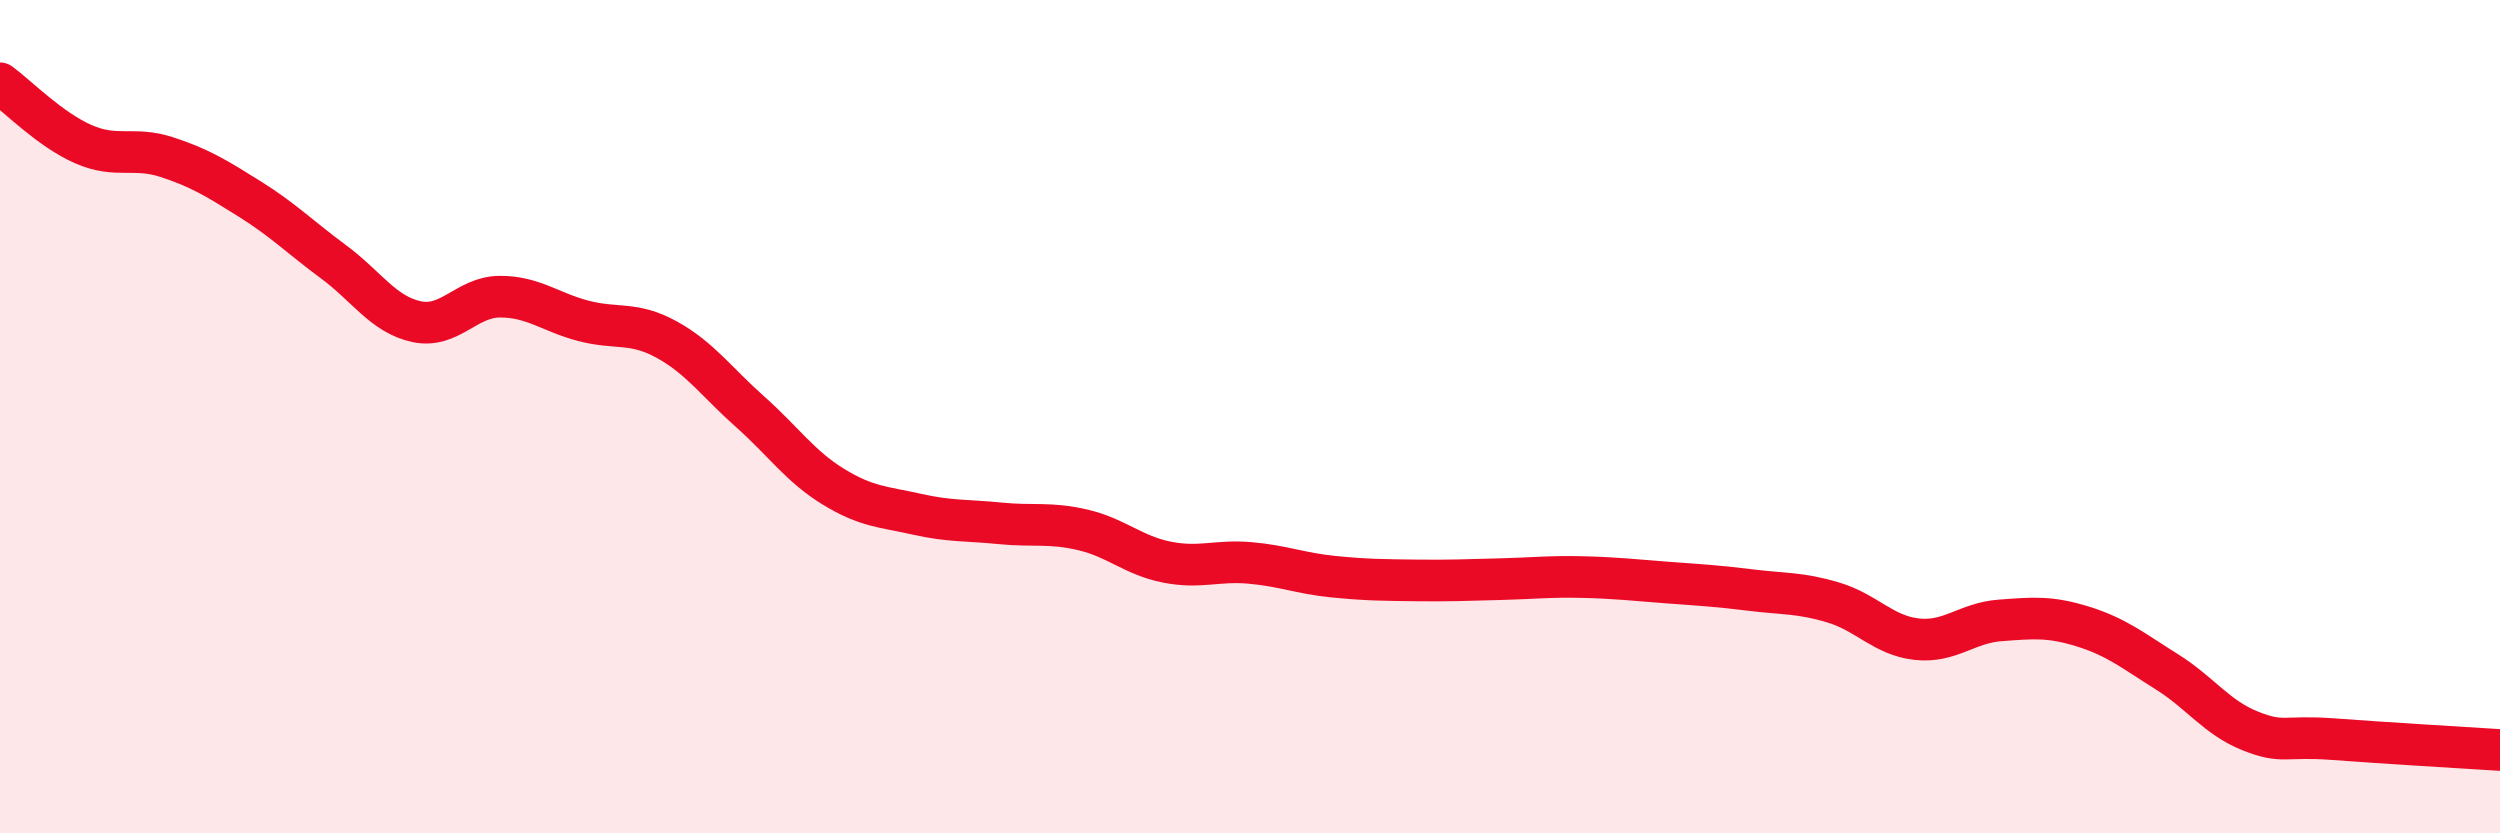 
    <svg width="60" height="20" viewBox="0 0 60 20" xmlns="http://www.w3.org/2000/svg">
      <path
        d="M 0,2 C 0.4,2.29 1.2,3.11 2,3.46 C 2.8,3.81 3.2,3.51 4,3.77 C 4.8,4.03 5.2,4.28 6,4.78 C 6.8,5.28 7.2,5.69 8,6.28 C 8.8,6.87 9.2,7.55 10,7.72 C 10.8,7.89 11.2,7.12 12,7.12 C 12.8,7.12 13.2,7.49 14,7.7 C 14.8,7.91 15.2,7.71 16,8.15 C 16.8,8.59 17.2,9.17 18,9.88 C 18.8,10.59 19.2,11.19 20,11.68 C 20.8,12.17 21.2,12.16 22,12.34 C 22.8,12.52 23.2,12.48 24,12.56 C 24.8,12.64 25.2,12.53 26,12.72 C 26.8,12.91 27.2,13.33 28,13.49 C 28.8,13.65 29.2,13.44 30,13.51 C 30.8,13.58 31.2,13.76 32,13.84 C 32.8,13.92 33.2,13.92 34,13.93 C 34.8,13.94 35.2,13.92 36,13.9 C 36.8,13.88 37.2,13.83 38,13.85 C 38.8,13.87 39.2,13.92 40,13.98 C 40.8,14.04 41.2,14.06 42,14.16 C 42.8,14.26 43.2,14.22 44,14.46 C 44.8,14.7 45.2,15.25 46,15.34 C 46.8,15.43 47.2,14.95 48,14.89 C 48.8,14.83 49.2,14.79 50,15.04 C 50.8,15.29 51.2,15.62 52,16.12 C 52.8,16.62 53.2,17.22 54,17.54 C 54.8,17.86 54.8,17.65 56,17.74 C 57.2,17.83 59.2,17.95 60,18L60 20L0 20Z"
        fill="#EB0A25"
        opacity="0.1"
        stroke-linecap="round"
        stroke-linejoin="round"
      />
      <path
        d="M 0,2 C 0.4,2.29 1.2,3.11 2,3.46 C 2.8,3.81 3.2,3.51 4,3.77 C 4.8,4.03 5.2,4.28 6,4.78 C 6.8,5.28 7.2,5.69 8,6.28 C 8.8,6.87 9.2,7.55 10,7.72 C 10.8,7.89 11.2,7.12 12,7.12 C 12.8,7.12 13.2,7.49 14,7.7 C 14.8,7.91 15.2,7.71 16,8.15 C 16.8,8.59 17.2,9.17 18,9.88 C 18.8,10.59 19.2,11.19 20,11.68 C 20.8,12.17 21.2,12.16 22,12.34 C 22.8,12.52 23.2,12.48 24,12.56 C 24.8,12.64 25.2,12.53 26,12.72 C 26.8,12.91 27.2,13.33 28,13.49 C 28.8,13.65 29.2,13.44 30,13.51 C 30.8,13.58 31.2,13.76 32,13.84 C 32.8,13.92 33.2,13.92 34,13.93 C 34.8,13.94 35.2,13.92 36,13.9 C 36.8,13.88 37.2,13.83 38,13.85 C 38.8,13.87 39.2,13.92 40,13.98 C 40.8,14.04 41.2,14.06 42,14.16 C 42.8,14.26 43.2,14.22 44,14.46 C 44.8,14.7 45.2,15.25 46,15.34 C 46.8,15.43 47.2,14.95 48,14.89 C 48.8,14.83 49.2,14.79 50,15.04 C 50.8,15.29 51.2,15.62 52,16.12 C 52.8,16.62 53.2,17.22 54,17.54 C 54.8,17.86 54.8,17.65 56,17.74 C 57.2,17.83 59.2,17.95 60,18"
        stroke="#EB0A25"
        stroke-width="1"
        fill="none"
        stroke-linecap="round"
        stroke-linejoin="round"
      />
    </svg>
  
